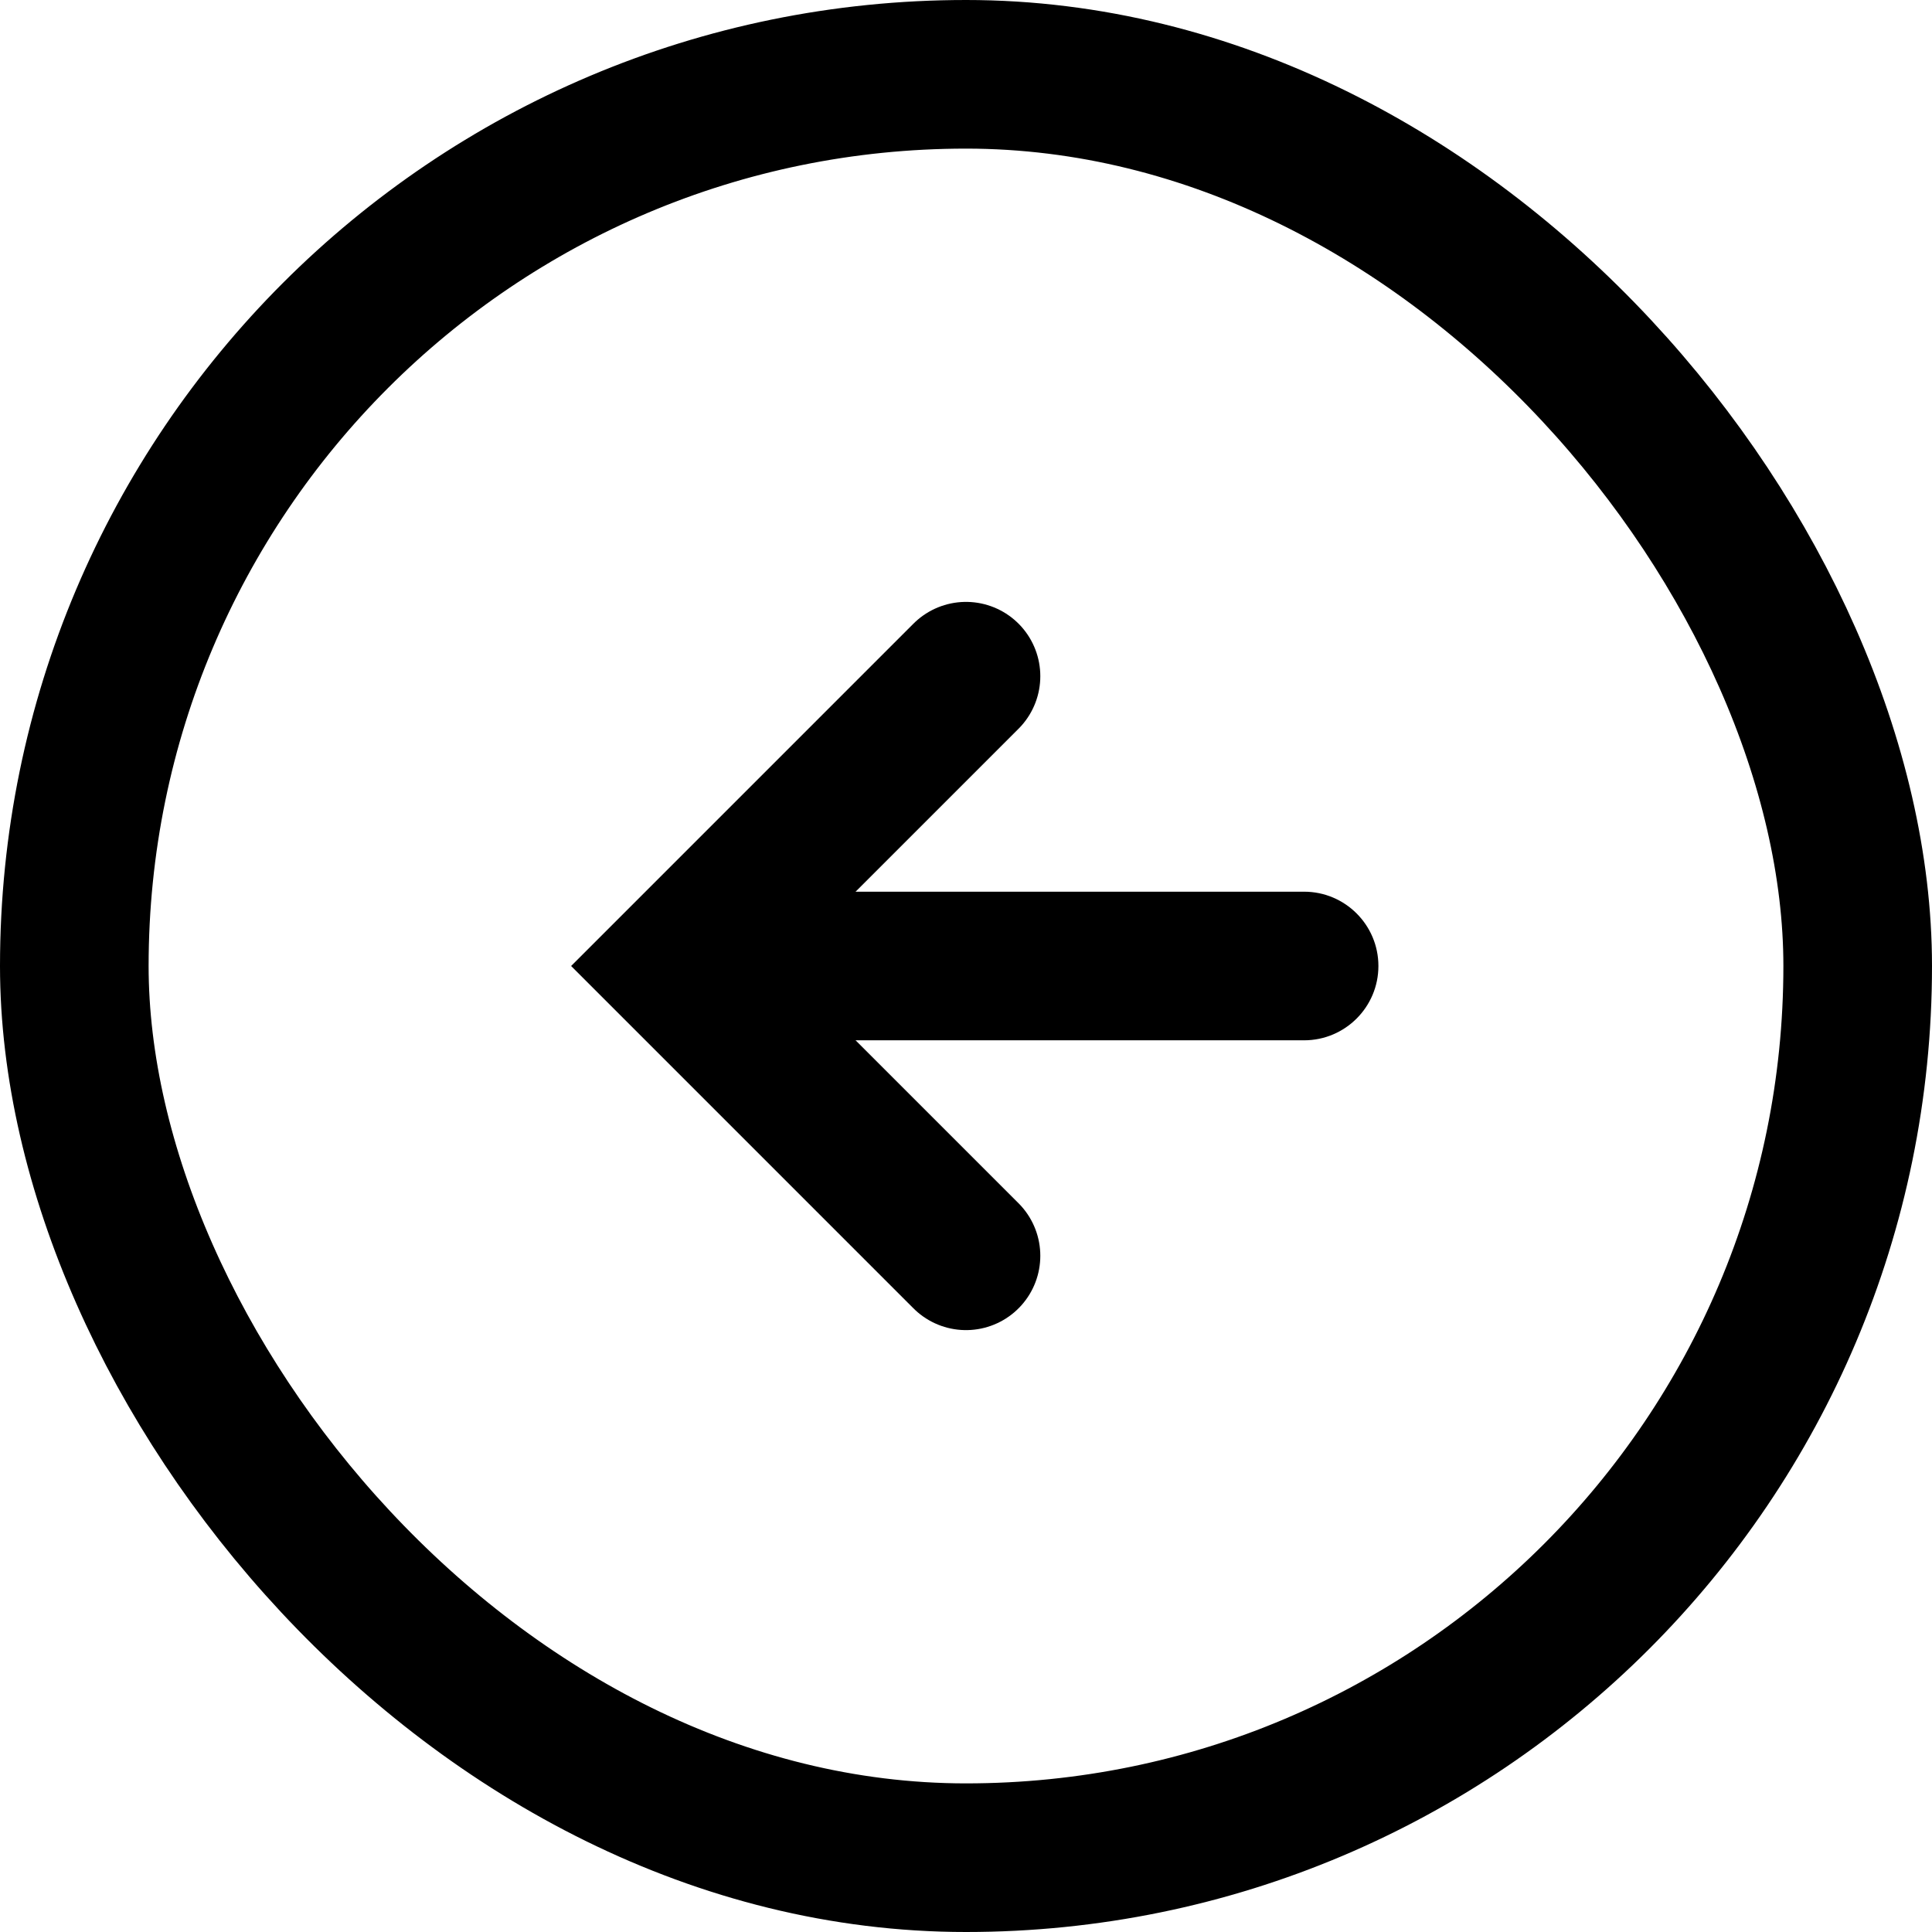 <svg width="26" height="26" viewBox="0 0 26 26" fill="none" xmlns="http://www.w3.org/2000/svg">
<rect x="1" y="1" width="24" height="24" rx="12" stroke="black" stroke-width="2"/>
<path d="M13 9.1L9.1 13L13 16.9" stroke="black" stroke-width="2" stroke-linecap="round"/>
<path d="M17.55 14C18.102 14 18.55 13.552 18.55 13C18.55 12.448 18.102 12 17.55 12L17.55 14ZM9.425 14L17.55 14L17.55 12L9.425 12L9.425 14Z" fill="black"/>
</svg>
